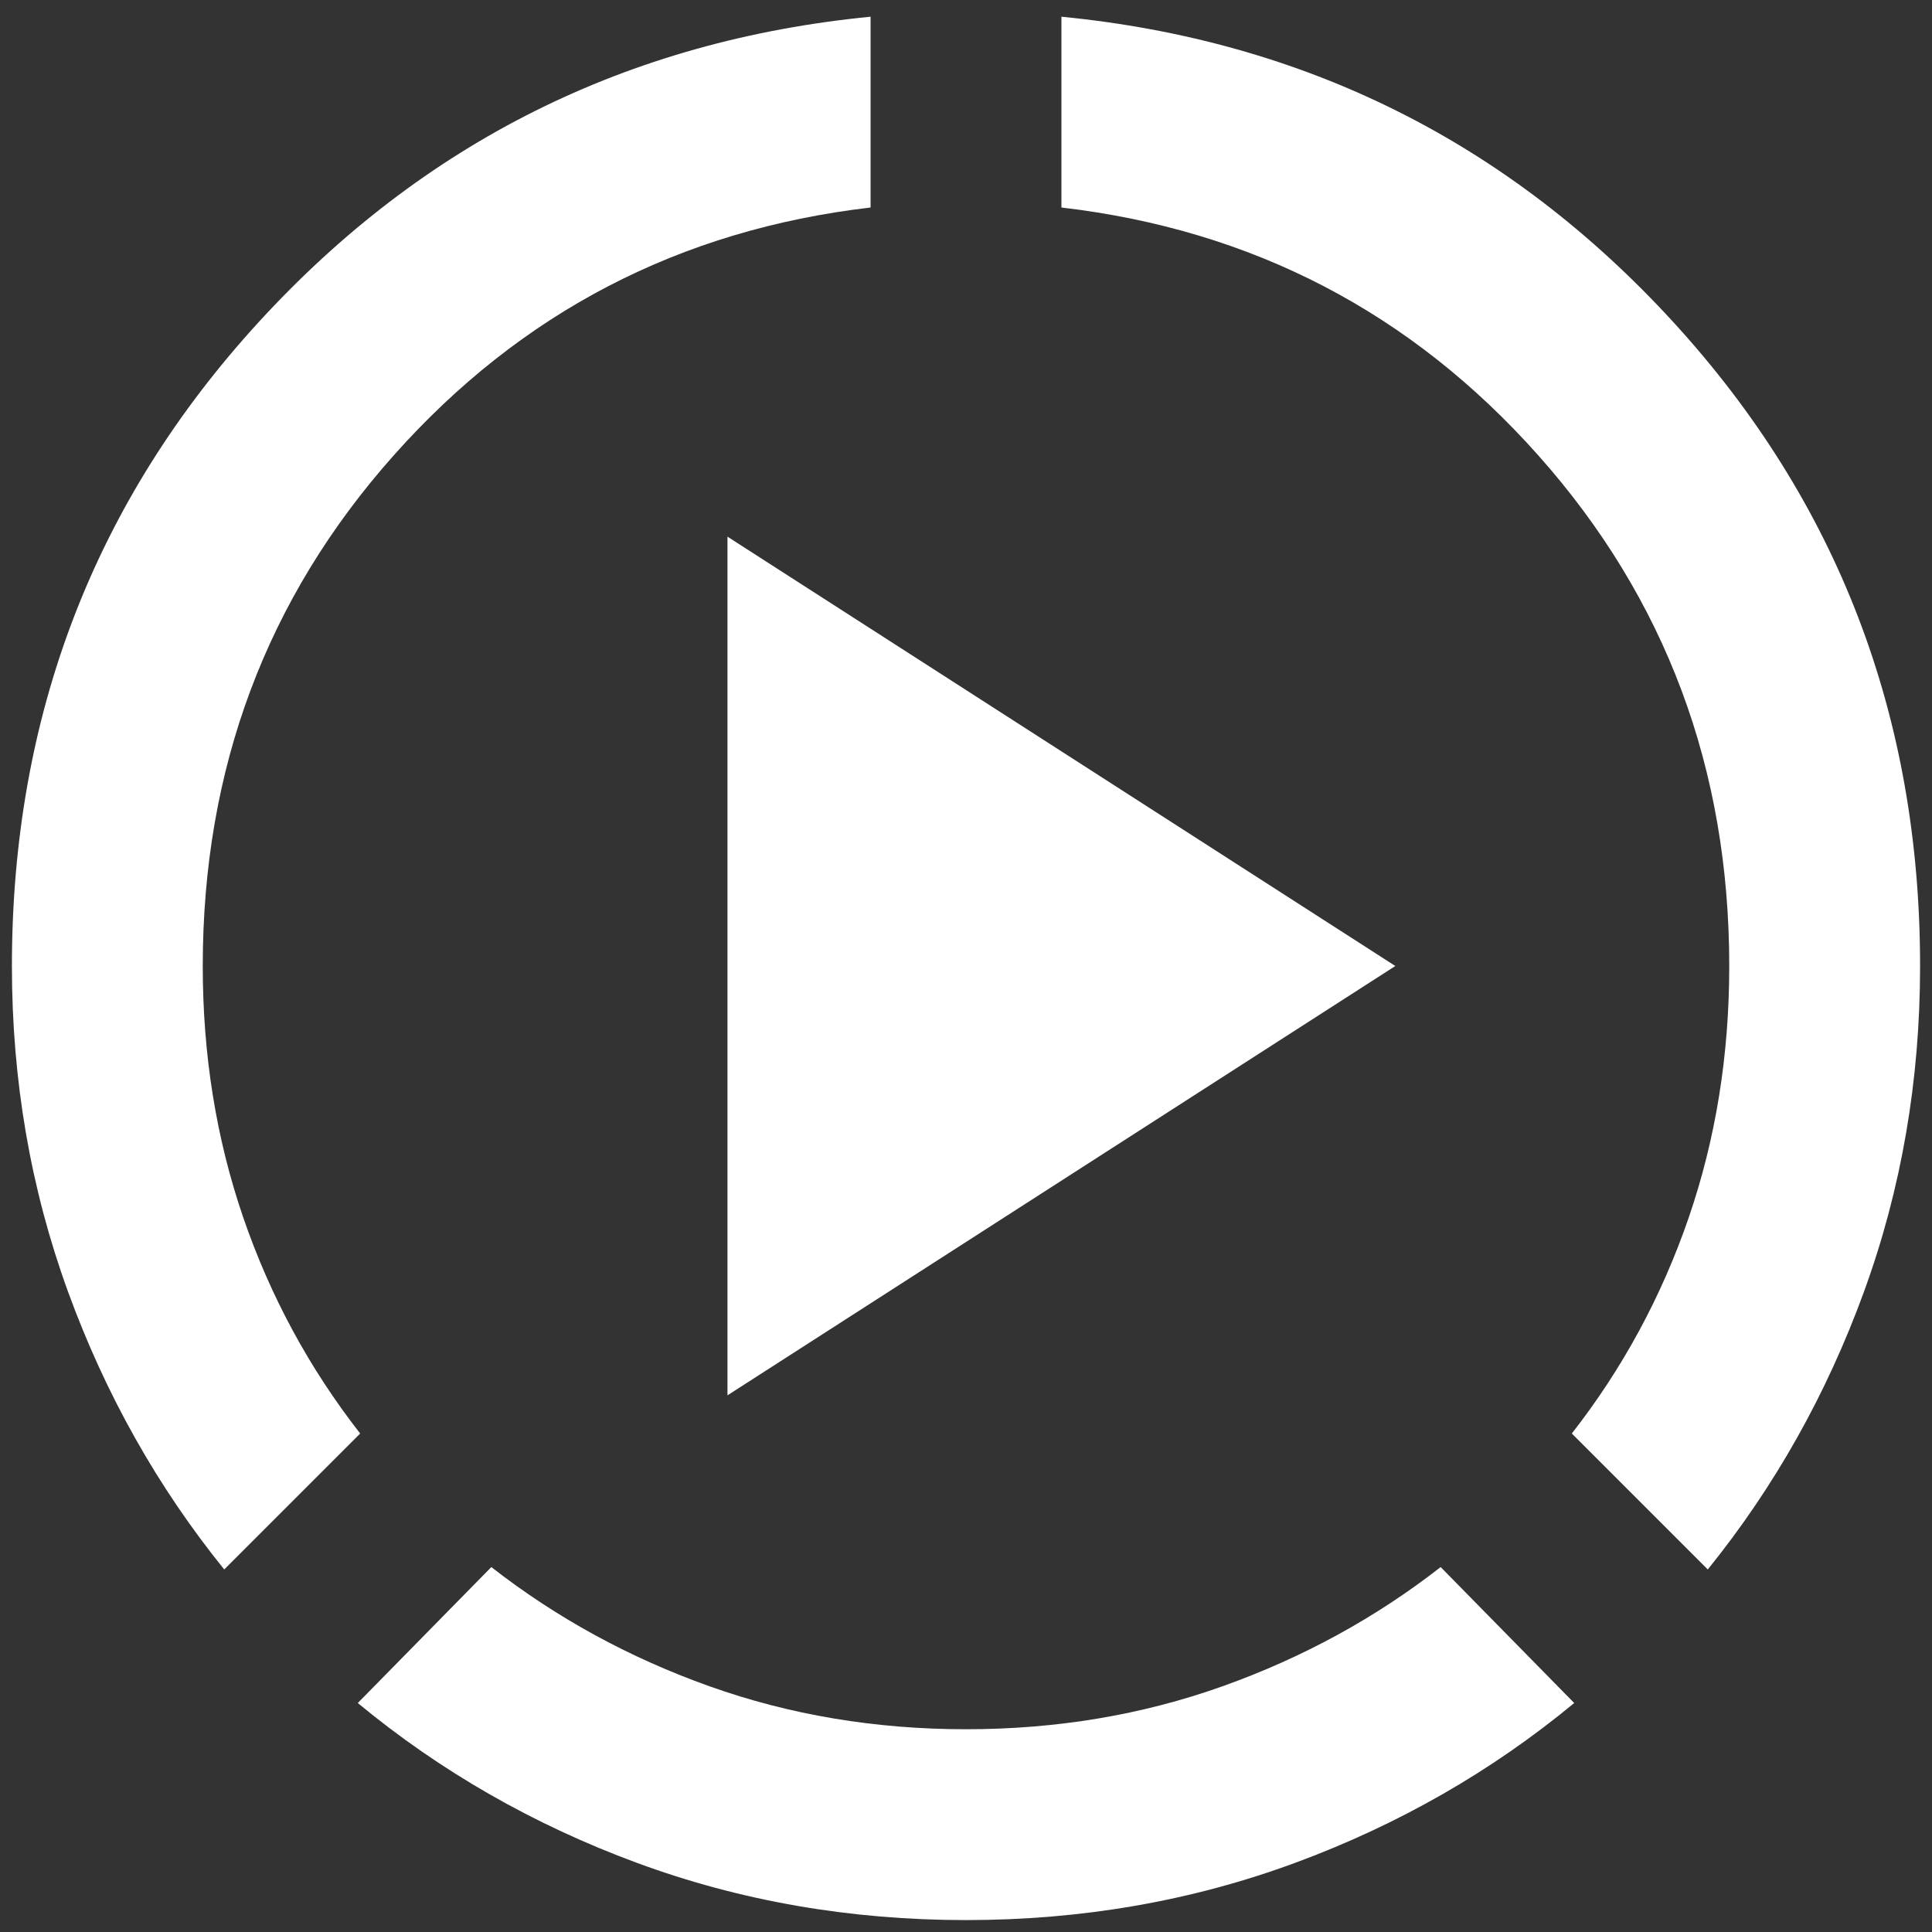 <svg width="54" height="54" viewBox="0 0 54 54" fill="none" xmlns="http://www.w3.org/2000/svg">
<rect x="0" y="0" width="54" height="54" fill="#333333" stroke="none"/>
<path d="M6.267 43.867C4.4 41.556 2.944 38.967 1.9 36.1C0.856 33.233 0.333 30.2 0.333 27C0.333 20.022 2.633 14.022 7.233 9C11.833 3.978 17.533 1.133 24.333 0.467V5.8C19 6.422 14.556 8.733 11 12.733C7.444 16.733 5.667 21.489 5.667 27C5.667 29.489 6.044 31.833 6.8 34.033C7.556 36.233 8.644 38.244 10.067 40.067L6.267 43.867ZM27 53.667C23.756 53.667 20.689 53.133 17.8 52.067C14.911 51 12.311 49.511 10 47.6L13.733 43.8C15.556 45.222 17.589 46.333 19.833 47.133C22.078 47.933 24.467 48.333 27 48.333C29.533 48.333 31.922 47.933 34.167 47.133C36.411 46.333 38.444 45.222 40.267 43.8L44 47.6C41.689 49.511 39.089 51 36.2 52.067C33.311 53.133 30.244 53.667 27 53.667ZM47.733 43.867L43.933 40.067C45.356 38.244 46.444 36.233 47.2 34.033C47.956 31.833 48.333 29.489 48.333 27C48.333 21.489 46.556 16.733 43 12.733C39.444 8.733 35 6.422 29.667 5.8V0.467C36.467 1.133 42.167 3.978 46.767 9C51.367 14.022 53.667 20.022 53.667 27C53.667 30.2 53.145 33.233 52.1 36.1C51.056 38.967 49.6 41.556 47.733 43.867ZM20.333 39V15L39 27L20.333 39Z" fill="white"/>
</svg>
